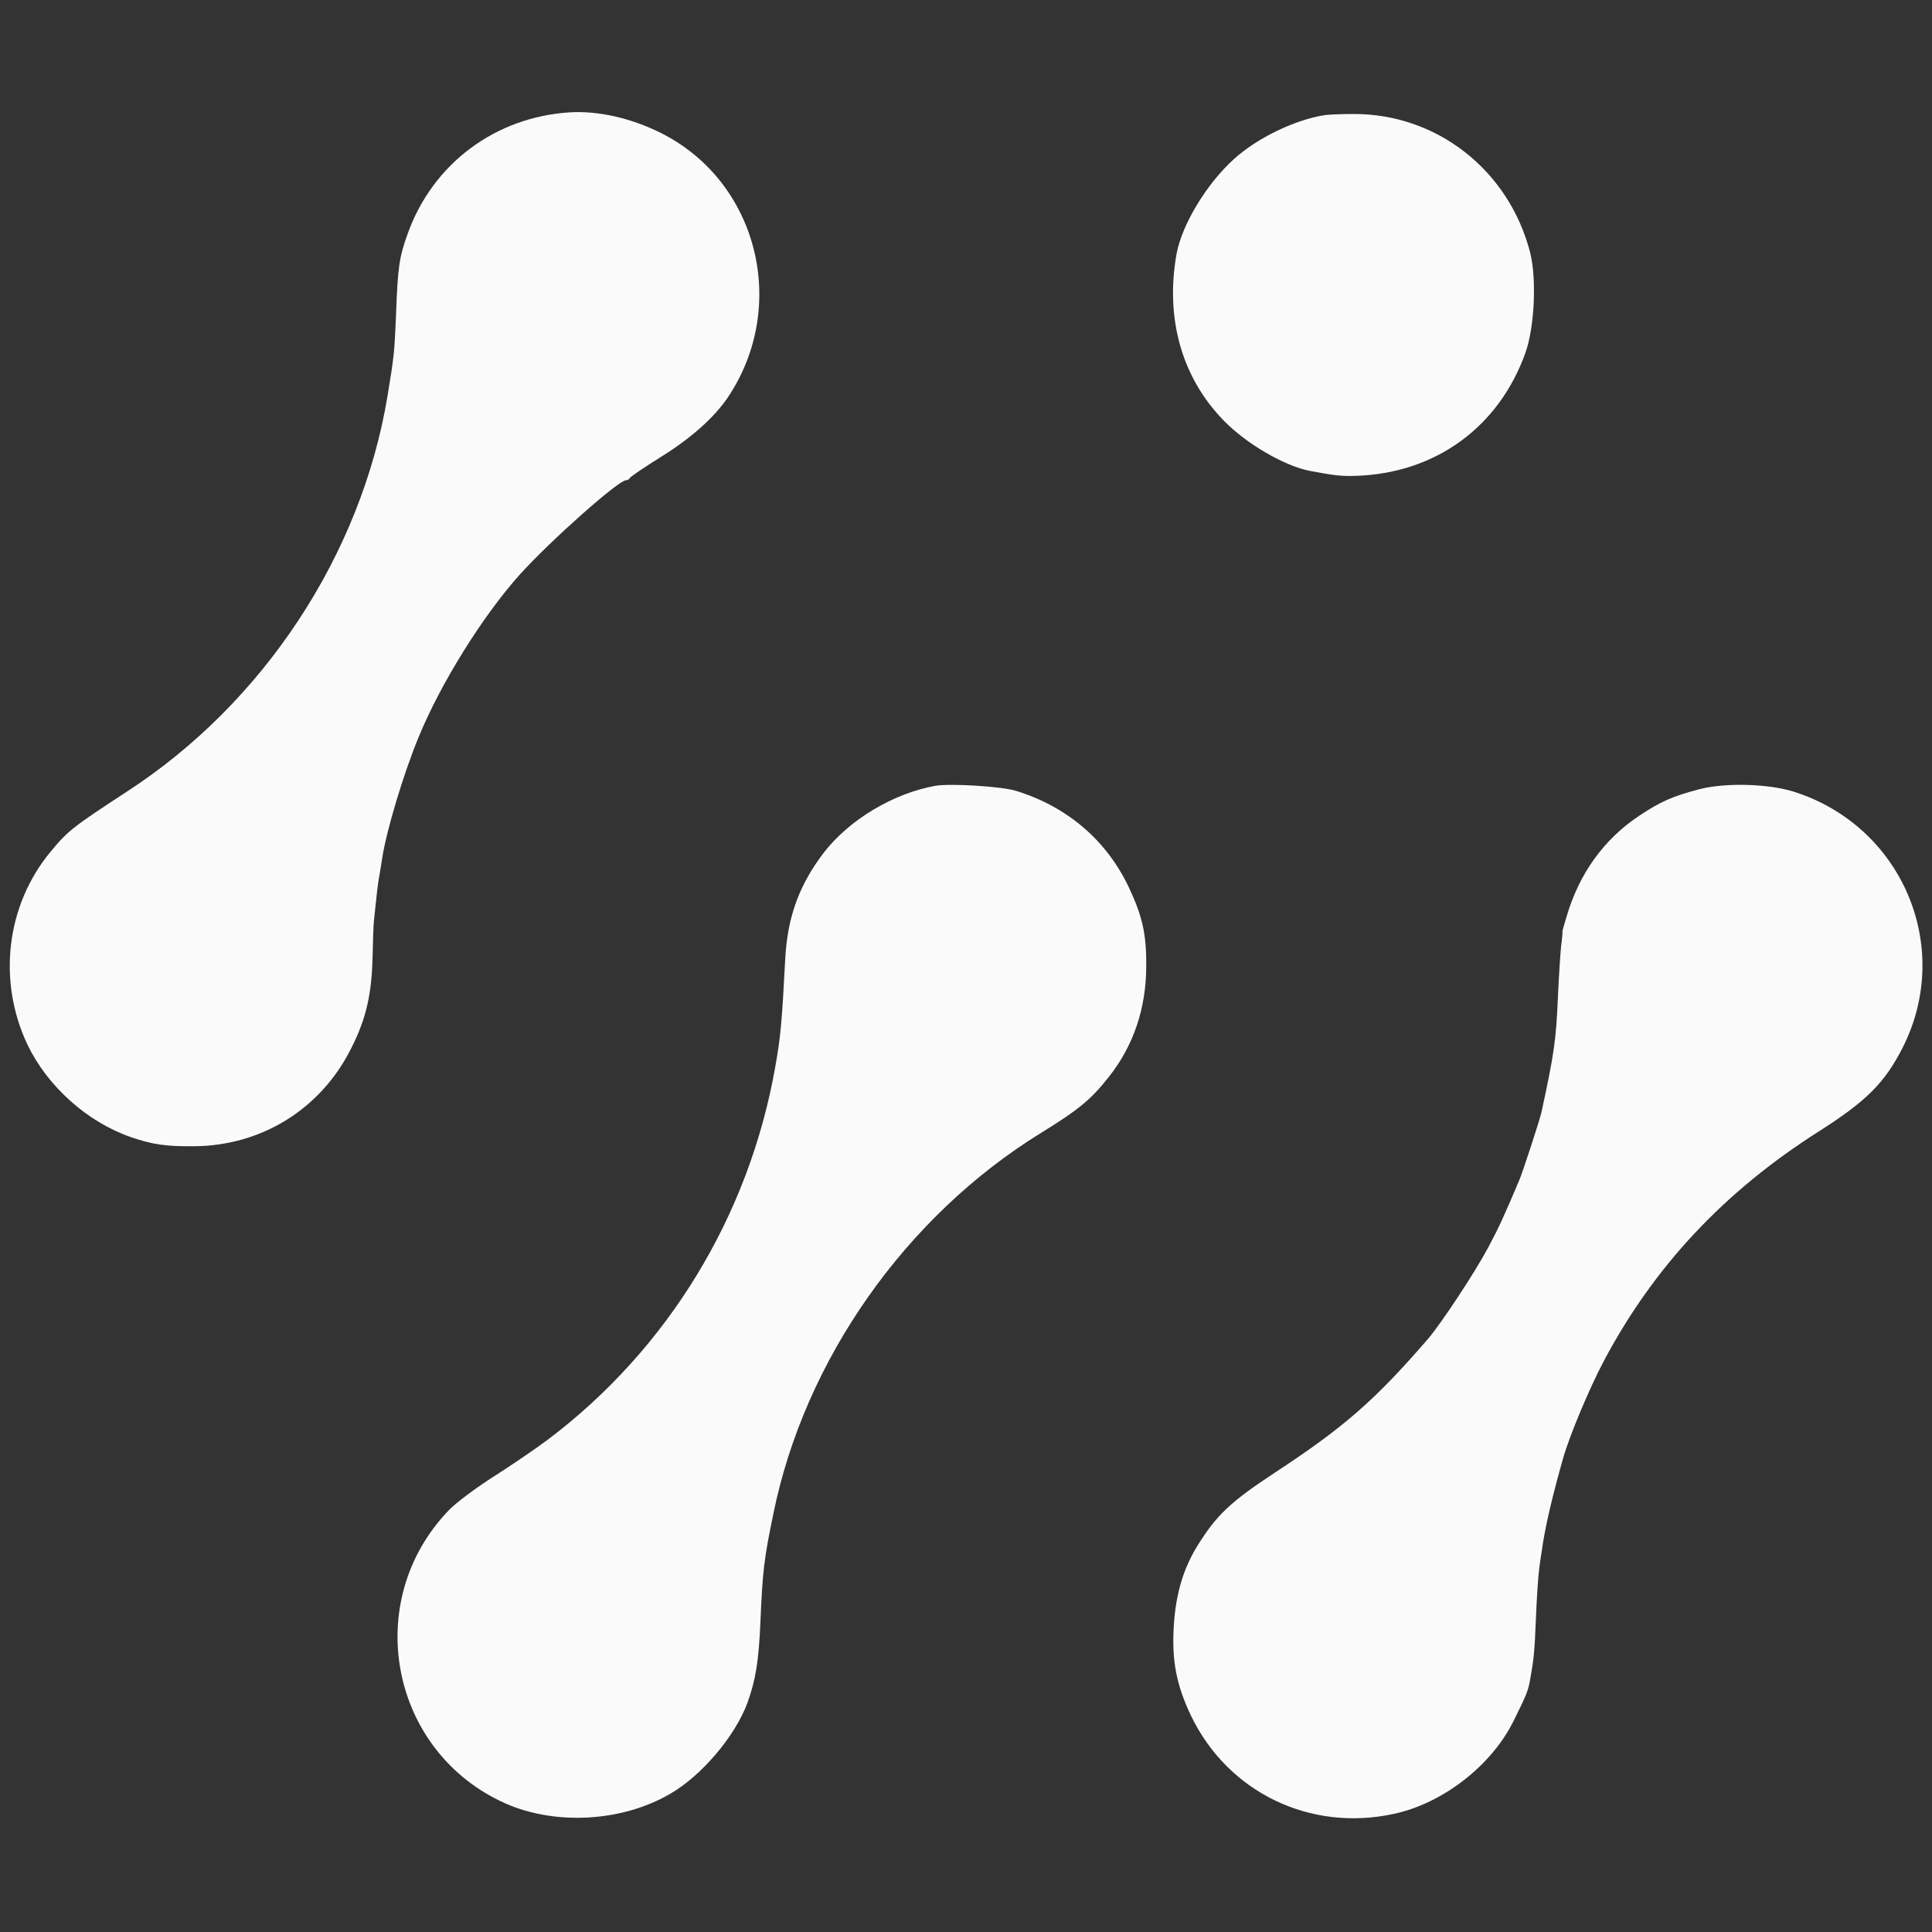 <?xml version="1.0" standalone="no"?>
<!DOCTYPE svg PUBLIC "-//W3C//DTD SVG 20010904//EN"
 "http://www.w3.org/TR/2001/REC-SVG-20010904/DTD/svg10.dtd">
<svg version="1.0" xmlns="http://www.w3.org/2000/svg"
 width="700pt" height="700pt" viewBox="0 0 700 700"
 preserveAspectRatio="xMidYMid meet">
<rect x="0" y="0" width="700" height="700" fill="#333333" stroke="none"/>
<g transform="translate(0,700) scale(0.1,-0.1)"
fill="#FAFAFA" stroke="none">
<path d="M2065 6593 c-271 -17 -497 -186 -588 -440 -30 -84 -36 -119 -42 -292
-6 -140 -7 -150 -31 -296 -95 -574 -449 -1112 -944 -1433 -196 -128 -214 -142
-276 -217 -162 -195 -194 -469 -84 -701 73 -151 216 -279 374 -334 79 -27 127
-34 228 -33 246 1 463 136 572 358 53 105 73 194 76 331 1 54 3 113 5 129 2
17 6 55 9 85 3 30 8 66 11 80 2 13 7 41 10 62 15 98 77 305 132 438 80 195
233 440 367 589 111 123 357 341 384 341 6 0 12 4 14 8 2 5 50 37 107 73 111
68 198 145 248 219 222 331 109 782 -242 958 -108 54 -226 81 -330 75z"/>
<path d="M4800 6583 c-108 -17 -244 -82 -330 -160 -99 -90 -187 -236 -207
-342 -42 -235 19 -450 172 -606 82 -84 219 -163 310 -181 91 -17 117 -20 170
-18 287 10 516 177 612 446 33 93 41 268 17 363 -77 299 -339 504 -642 502
-42 0 -88 -2 -102 -4z"/>
<path d="M3390 4153 c-153 -27 -313 -123 -405 -242 -90 -118 -132 -234 -140
-386 -12 -232 -17 -283 -36 -390 -95 -540 -389 -1023 -824 -1351 -44 -33 -132
-93 -195 -133 -63 -40 -137 -95 -163 -122 -320 -331 -214 -878 206 -1064 181
-79 420 -66 594 35 115 66 236 209 281 330 30 83 41 152 47 290 8 189 13 231
47 395 113 558 480 1079 971 1381 136 84 180 120 246 204 88 112 134 247 134
400 1 116 -14 181 -63 285 -81 171 -224 293 -410 350 -53 16 -236 27 -290 18z"/>
<path d="M6155 4140 c-95 -25 -138 -44 -215 -95 -128 -85 -218 -209 -264 -366
-9 -30 -16 -54 -15 -54 1 0 -1 -25 -5 -55 -3 -30 -8 -109 -11 -175 -7 -163
-13 -208 -60 -425 -6 -27 -67 -214 -80 -245 -56 -132 -73 -170 -113 -245 -48
-90 -170 -275 -218 -331 -192 -222 -304 -320 -554 -484 -164 -108 -213 -155
-283 -268 -50 -82 -77 -173 -84 -286 -8 -128 9 -215 62 -327 134 -278 431
-422 735 -356 178 38 355 176 434 337 47 94 53 110 60 150 13 73 16 97 21 223
3 74 8 150 11 170 2 21 7 53 10 72 11 82 37 194 77 335 23 82 95 254 148 354
182 343 437 615 781 833 171 109 237 175 302 303 184 364 -2 801 -393 926 -94
30 -252 34 -346 9z"/>
</g>
</svg>

